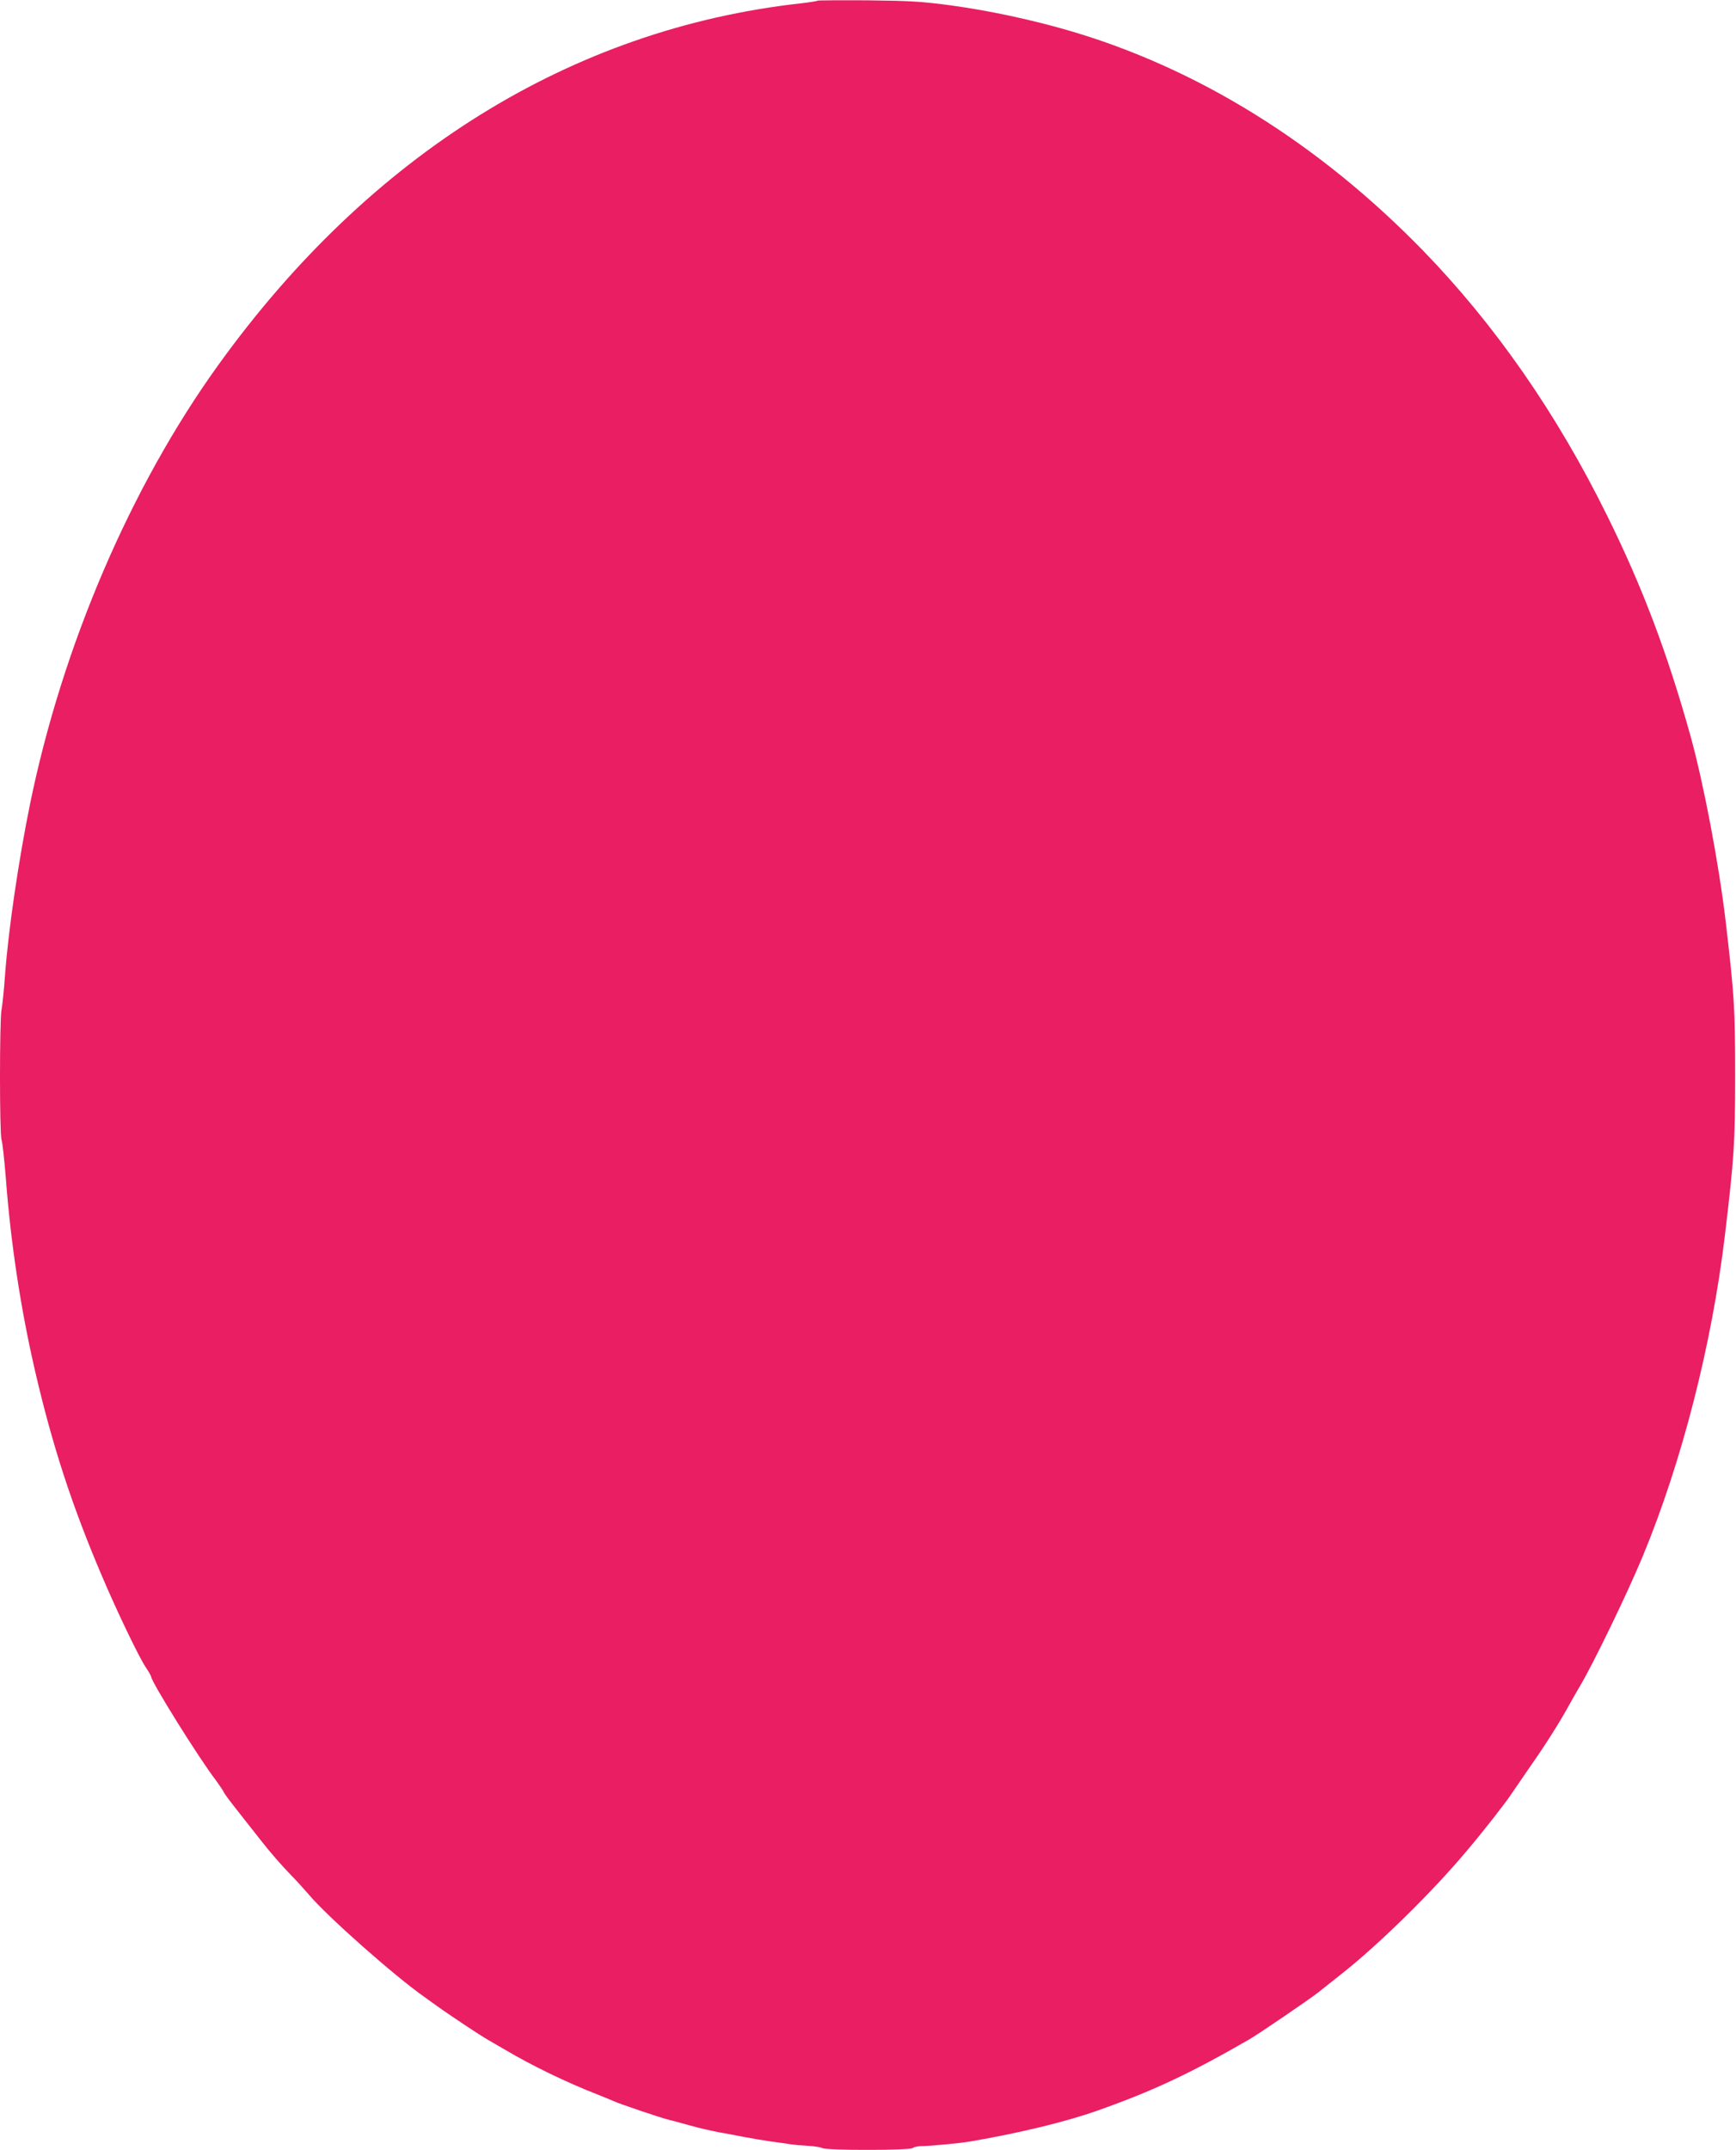 <?xml version="1.0" standalone="no"?>
<!DOCTYPE svg PUBLIC "-//W3C//DTD SVG 20010904//EN"
 "http://www.w3.org/TR/2001/REC-SVG-20010904/DTD/svg10.dtd">
<svg version="1.0" xmlns="http://www.w3.org/2000/svg"
 width="1034pt" height="1280pt" viewBox="0 0 1034 1280"
 preserveAspectRatio="xMidYMid meet">
<g transform="translate(0,1280) scale(0.1,-0.1)"
fill="#e91e63" stroke="none">
<path d="M4869 12796 c-3 -3 -48 -10 -100 -16 -1364 -152 -2566 -898 -3470
-2155 -520 -722 -926 -1668 -1119 -2607 -69 -337 -130 -754 -150 -1023 -6 -88
-16 -182 -21 -208 -12 -63 -12 -736 0 -773 6 -16 17 -120 26 -232 29 -383 88
-771 171 -1132 104 -452 223 -817 404 -1240 88 -207 218 -477 257 -535 18 -27
33 -53 33 -57 0 -30 286 -488 386 -618 18 -25 38 -54 44 -65 10 -21 32 -49
135 -180 33 -42 74 -93 90 -114 50 -65 127 -153 180 -207 28 -28 75 -80 105
-115 115 -135 508 -482 688 -609 31 -22 77 -55 102 -73 70 -49 237 -160 273
-180 18 -10 66 -38 107 -62 161 -95 361 -192 550 -266 41 -16 84 -34 95 -39
28 -14 282 -100 325 -110 19 -5 78 -20 130 -35 52 -15 129 -32 170 -40 41 -7
109 -20 150 -28 41 -8 113 -20 160 -27 47 -6 101 -14 120 -17 19 -3 65 -7 102
-9 37 -2 76 -8 87 -14 27 -14 523 -14 538 1 5 5 28 11 49 11 59 1 232 17 294
28 292 50 565 116 755 183 331 117 551 220 905 424 60 35 352 234 410 279 30
24 96 76 145 115 217 171 540 488 743 731 96 113 228 282 263 335 19 28 73
107 120 175 84 119 172 259 225 356 14 26 43 76 64 112 79 132 283 553 375
775 233 562 412 1263 489 1910 55 461 61 550 61 955 0 398 -5 472 -56 910 -40
343 -132 826 -209 1105 -139 498 -288 892 -500 1320 -299 605 -666 1132 -1094
1573 -624 641 -1348 1090 -2120 1313 -219 63 -462 115 -686 146 -179 24 -243
28 -501 31 -162 1 -297 0 -300 -2z"/>
</g>
</svg>
